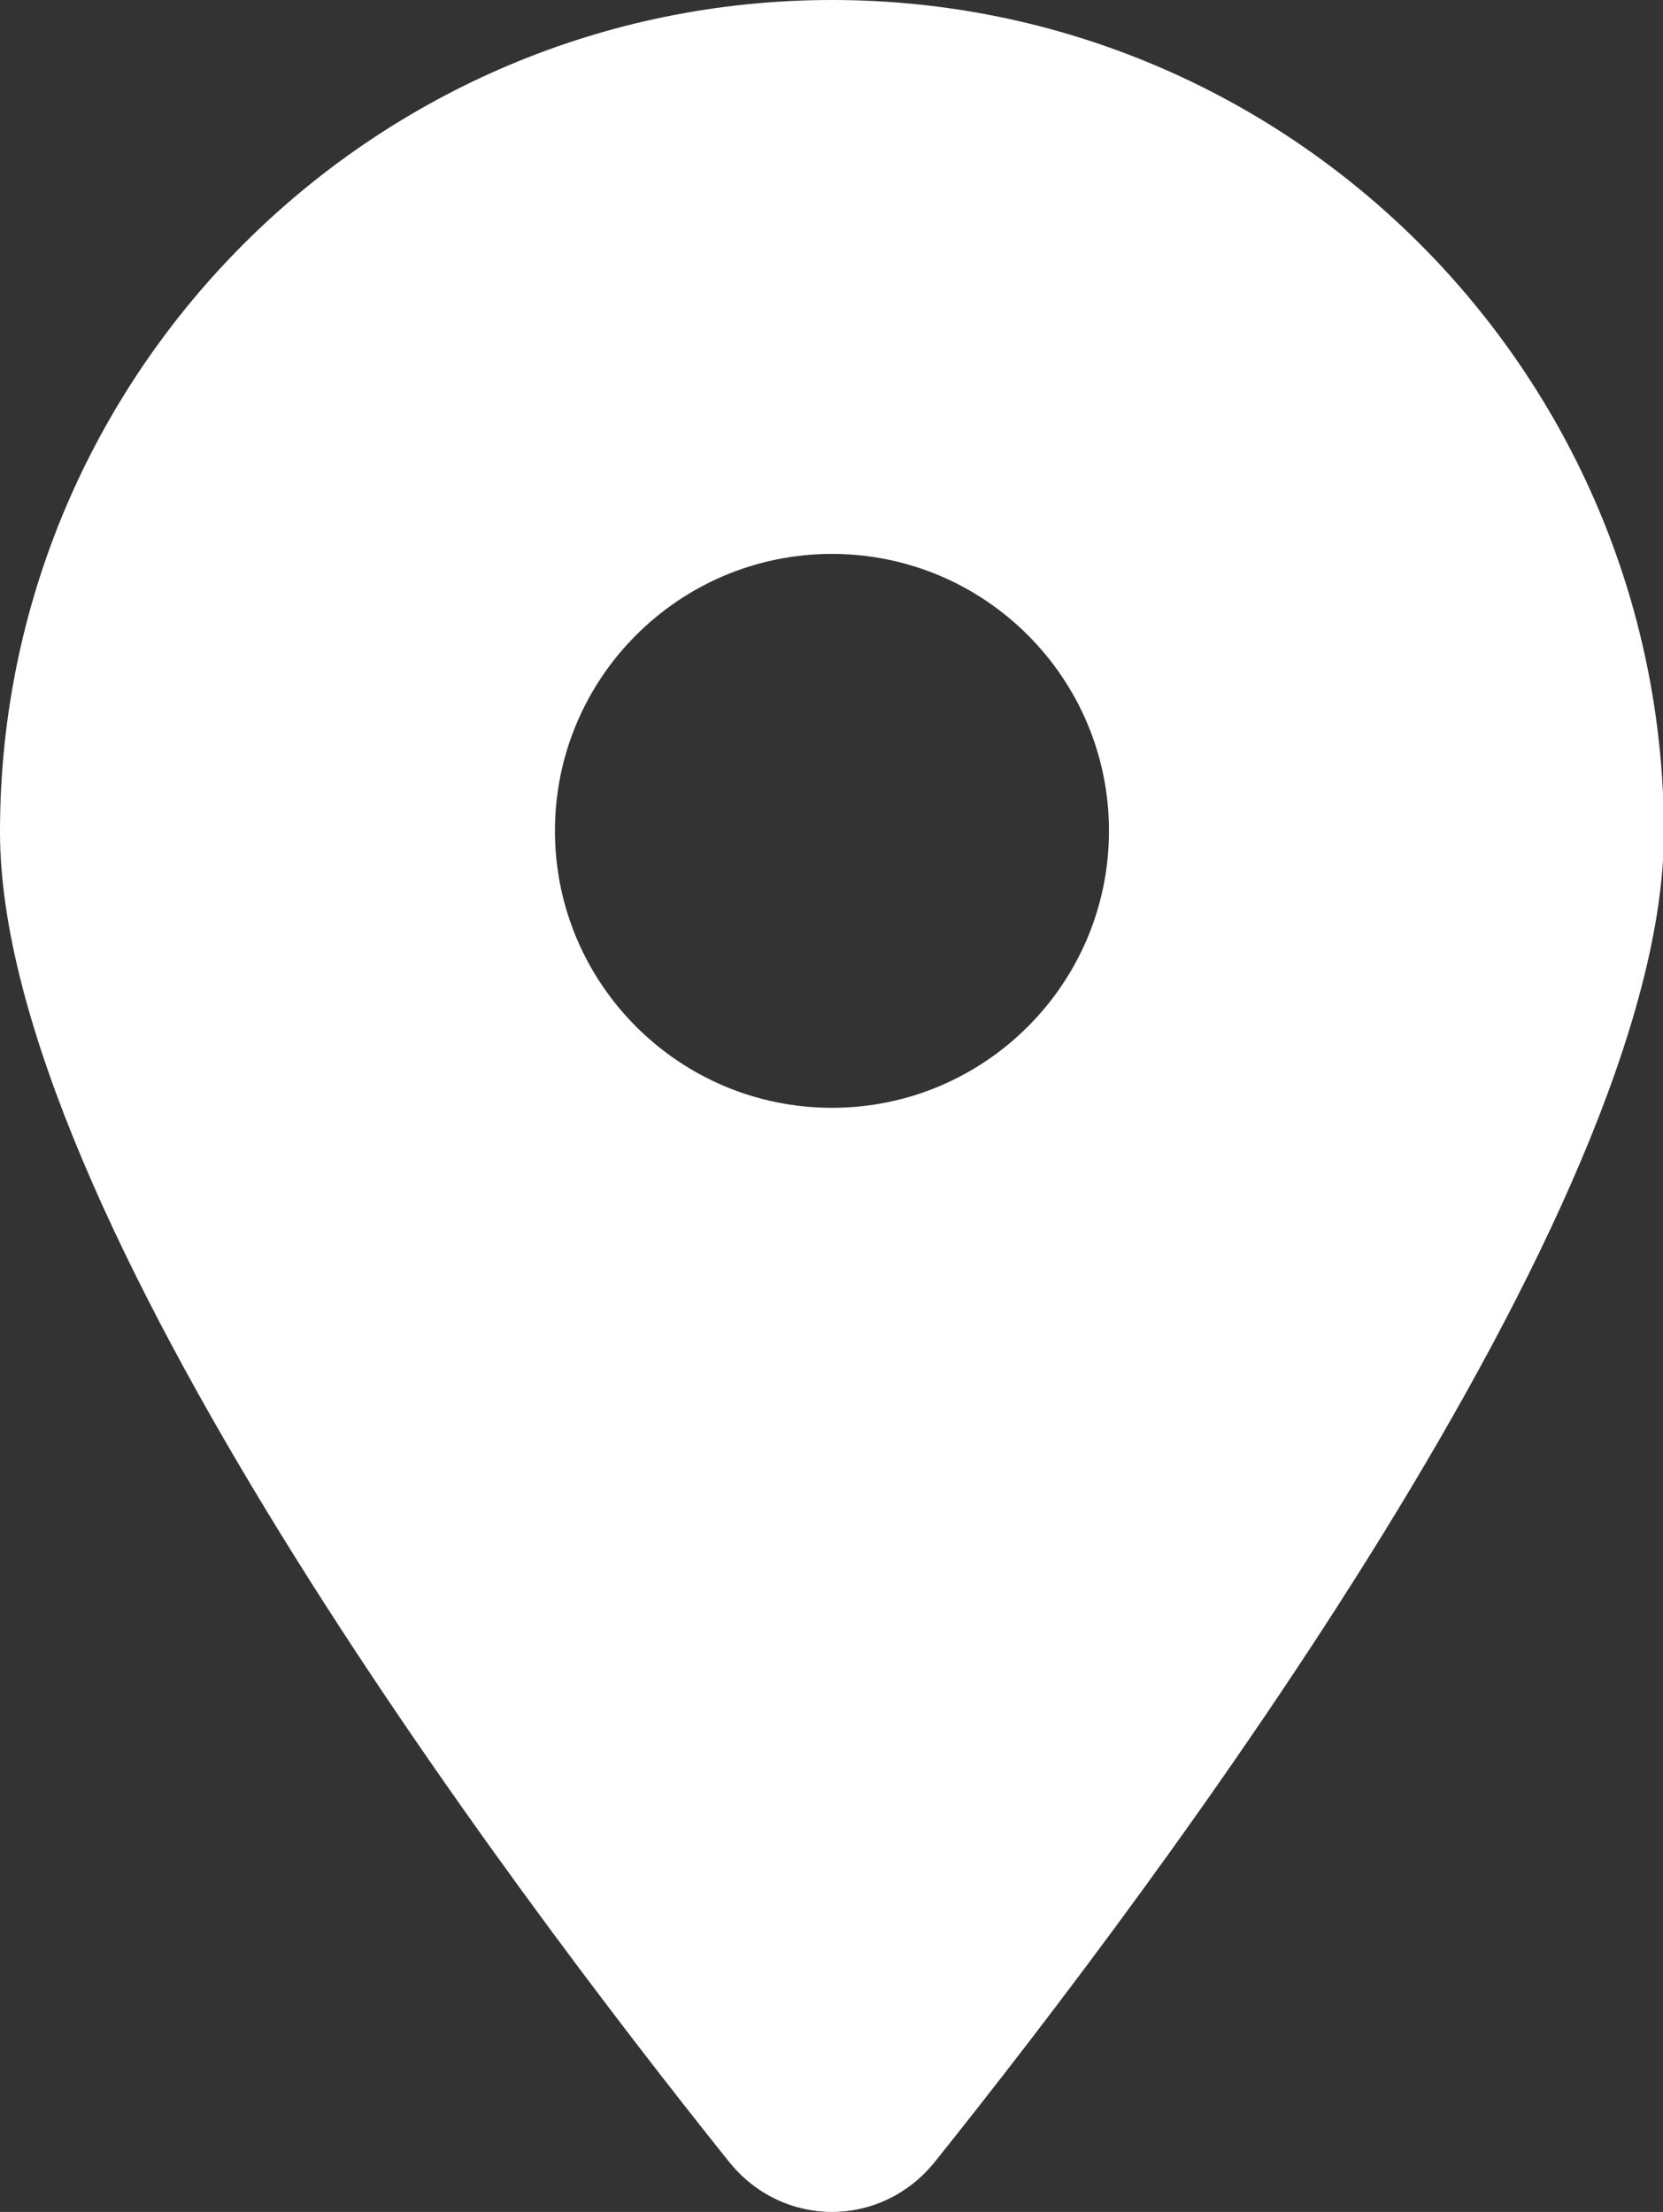 <?xml version="1.0" encoding="UTF-8"?><svg id="_レイヤー_2" xmlns="http://www.w3.org/2000/svg" width="17.95" height="23.88" viewBox="0 0 17.95 23.88"><rect x="0" y="0" width="17.95" height="23.88" fill="#333333" stroke="none"/><defs><style>.cls-1{fill:#fff;}</style></defs><g id="_レイヤー_1-2"><path class="cls-1" d="m10.09,23.34c2.4-3,7.87-10.28,7.87-14.36C17.95,4.02,13.93,0,8.98,0S0,4.02,0,8.98c0,4.09,5.47,11.36,7.87,14.36.58.72,1.64.72,2.22,0h0Zm-1.11-17.36c1.65,0,2.99,1.34,2.99,2.99s-1.34,2.99-2.99,2.99-2.99-1.34-2.99-2.99,1.34-2.99,2.99-2.99Z"/></g></svg>